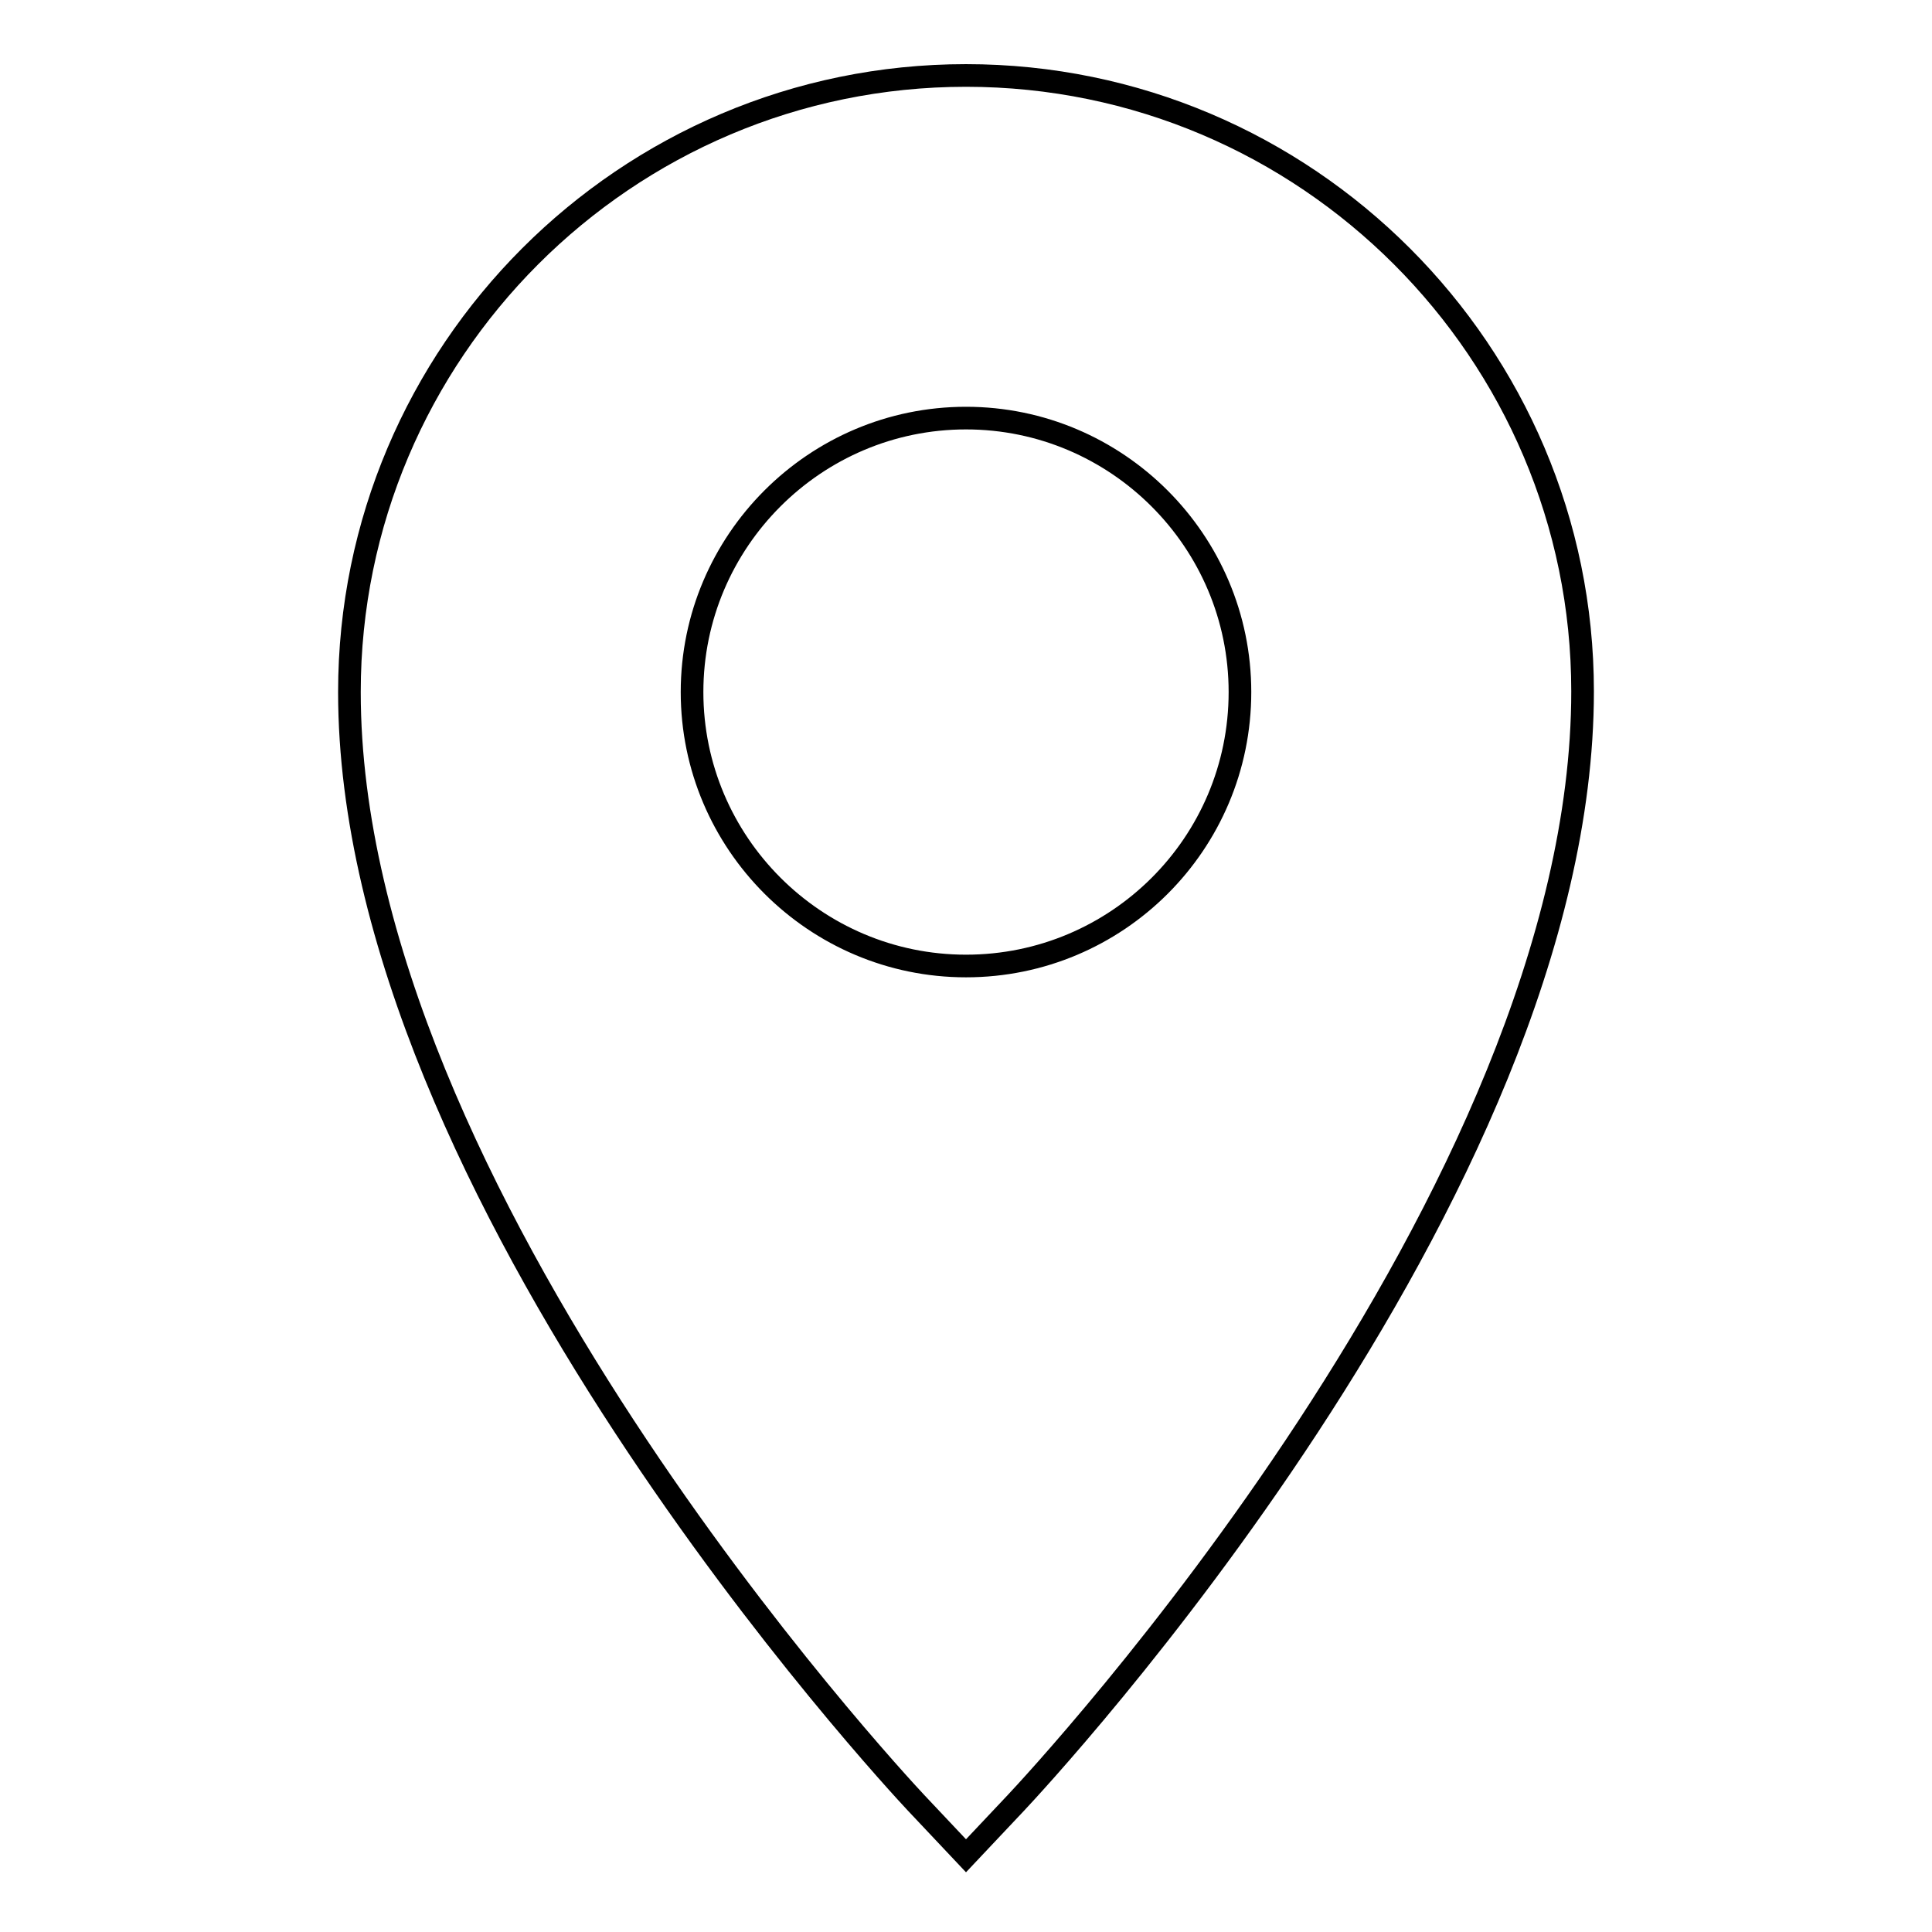 <?xml version="1.0" encoding="utf-8"?>
<!-- Svg Vector Icons : http://www.onlinewebfonts.com/icon -->
<!DOCTYPE svg PUBLIC "-//W3C//DTD SVG 1.1//EN" "http://www.w3.org/Graphics/SVG/1.1/DTD/svg11.dtd">
<svg version="1.1" xmlns="http://www.w3.org/2000/svg" xmlns:xlink="http://www.w3.org/1999/xlink" x="0px" y="0px" viewBox="0 0 256 256" enable-background="new 0 0 256 256" xml:space="preserve">
<g><g><path stroke-width="3" fill-opacity="0" stroke="#000000"  d="M128,10c-45.1,0-81.7,36.7-81.7,81.7c0,66.4,72.1,144,75.1,147.2l6.6,7l6.6-7c3.1-3.3,75.1-80.5,75.1-147.3C209.7,46.7,173.1,10,128,10z M128,128c-20,0-36.3-16.3-36.3-36.3c0-20,16.3-36.3,36.3-36.3c20,0,36.3,16.3,36.3,36.3C164.3,111.8,148,128,128,128z"/></g></g>
</svg>
